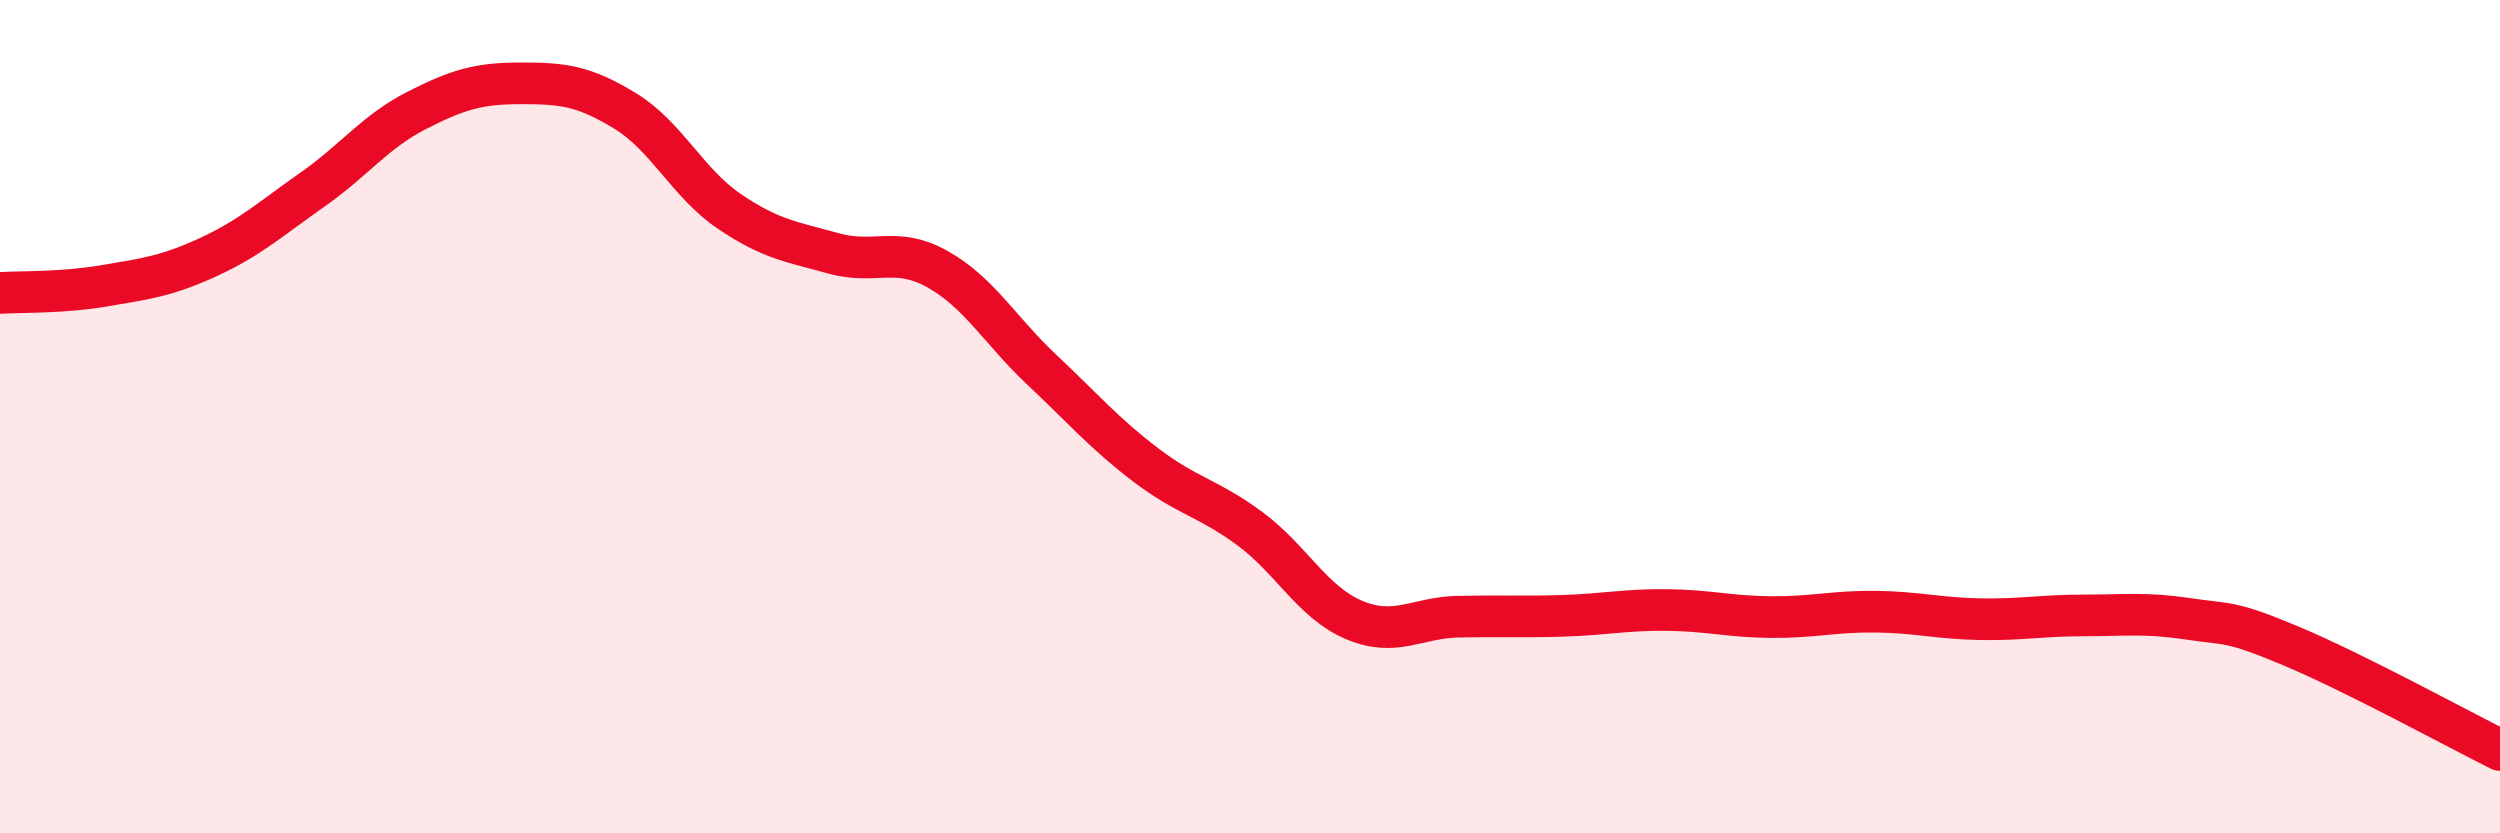 
    <svg width="60" height="20" viewBox="0 0 60 20" xmlns="http://www.w3.org/2000/svg">
      <path
        d="M 0,7.03 C 0.5,7 1.5,7.03 2.5,6.86 C 3.5,6.69 4,6.63 5,6.17 C 6,5.71 6.5,5.25 7.5,4.55 C 8.5,3.85 9,3.16 10,2.65 C 11,2.14 11.5,2 12.5,2 C 13.5,2 14,2.05 15,2.66 C 16,3.27 16.5,4.39 17.5,5.07 C 18.5,5.75 19,5.8 20,6.08 C 21,6.36 21.5,5.9 22.5,6.46 C 23.5,7.02 24,7.93 25,8.87 C 26,9.81 26.5,10.4 27.5,11.16 C 28.5,11.92 29,11.95 30,12.69 C 31,13.43 31.5,14.46 32.5,14.88 C 33.5,15.3 34,14.82 35,14.8 C 36,14.78 36.5,14.81 37.5,14.78 C 38.5,14.75 39,14.63 40,14.64 C 41,14.65 41.5,14.8 42.5,14.81 C 43.5,14.82 44,14.67 45,14.68 C 46,14.69 46.5,14.84 47.5,14.86 C 48.5,14.88 49,14.77 50,14.77 C 51,14.77 51.5,14.7 52.5,14.85 C 53.5,15 53.5,14.88 55,15.51 C 56.5,16.14 59,17.5 60,18L60 20L0 20Z"
        fill="#EB0A25"
        opacity="0.1"
        stroke-linecap="round"
        stroke-linejoin="round"
      />
      <path
        d="M 0,7.03 C 0.5,7 1.5,7.03 2.5,6.86 C 3.5,6.69 4,6.63 5,6.17 C 6,5.71 6.5,5.25 7.5,4.55 C 8.5,3.85 9,3.16 10,2.65 C 11,2.14 11.5,2 12.5,2 C 13.5,2 14,2.05 15,2.66 C 16,3.27 16.5,4.39 17.5,5.07 C 18.5,5.75 19,5.8 20,6.08 C 21,6.36 21.5,5.9 22.5,6.46 C 23.5,7.02 24,7.93 25,8.87 C 26,9.81 26.5,10.4 27.5,11.16 C 28.5,11.92 29,11.95 30,12.69 C 31,13.43 31.5,14.46 32.5,14.88 C 33.5,15.3 34,14.82 35,14.8 C 36,14.78 36.5,14.81 37.5,14.78 C 38.5,14.75 39,14.63 40,14.64 C 41,14.65 41.5,14.8 42.5,14.81 C 43.5,14.82 44,14.67 45,14.68 C 46,14.69 46.5,14.84 47.5,14.86 C 48.5,14.88 49,14.77 50,14.77 C 51,14.77 51.5,14.7 52.5,14.85 C 53.5,15 53.5,14.88 55,15.51 C 56.5,16.14 59,17.5 60,18"
        stroke="#EB0A25"
        stroke-width="1"
        fill="none"
        stroke-linecap="round"
        stroke-linejoin="round"
      />
    </svg>
  